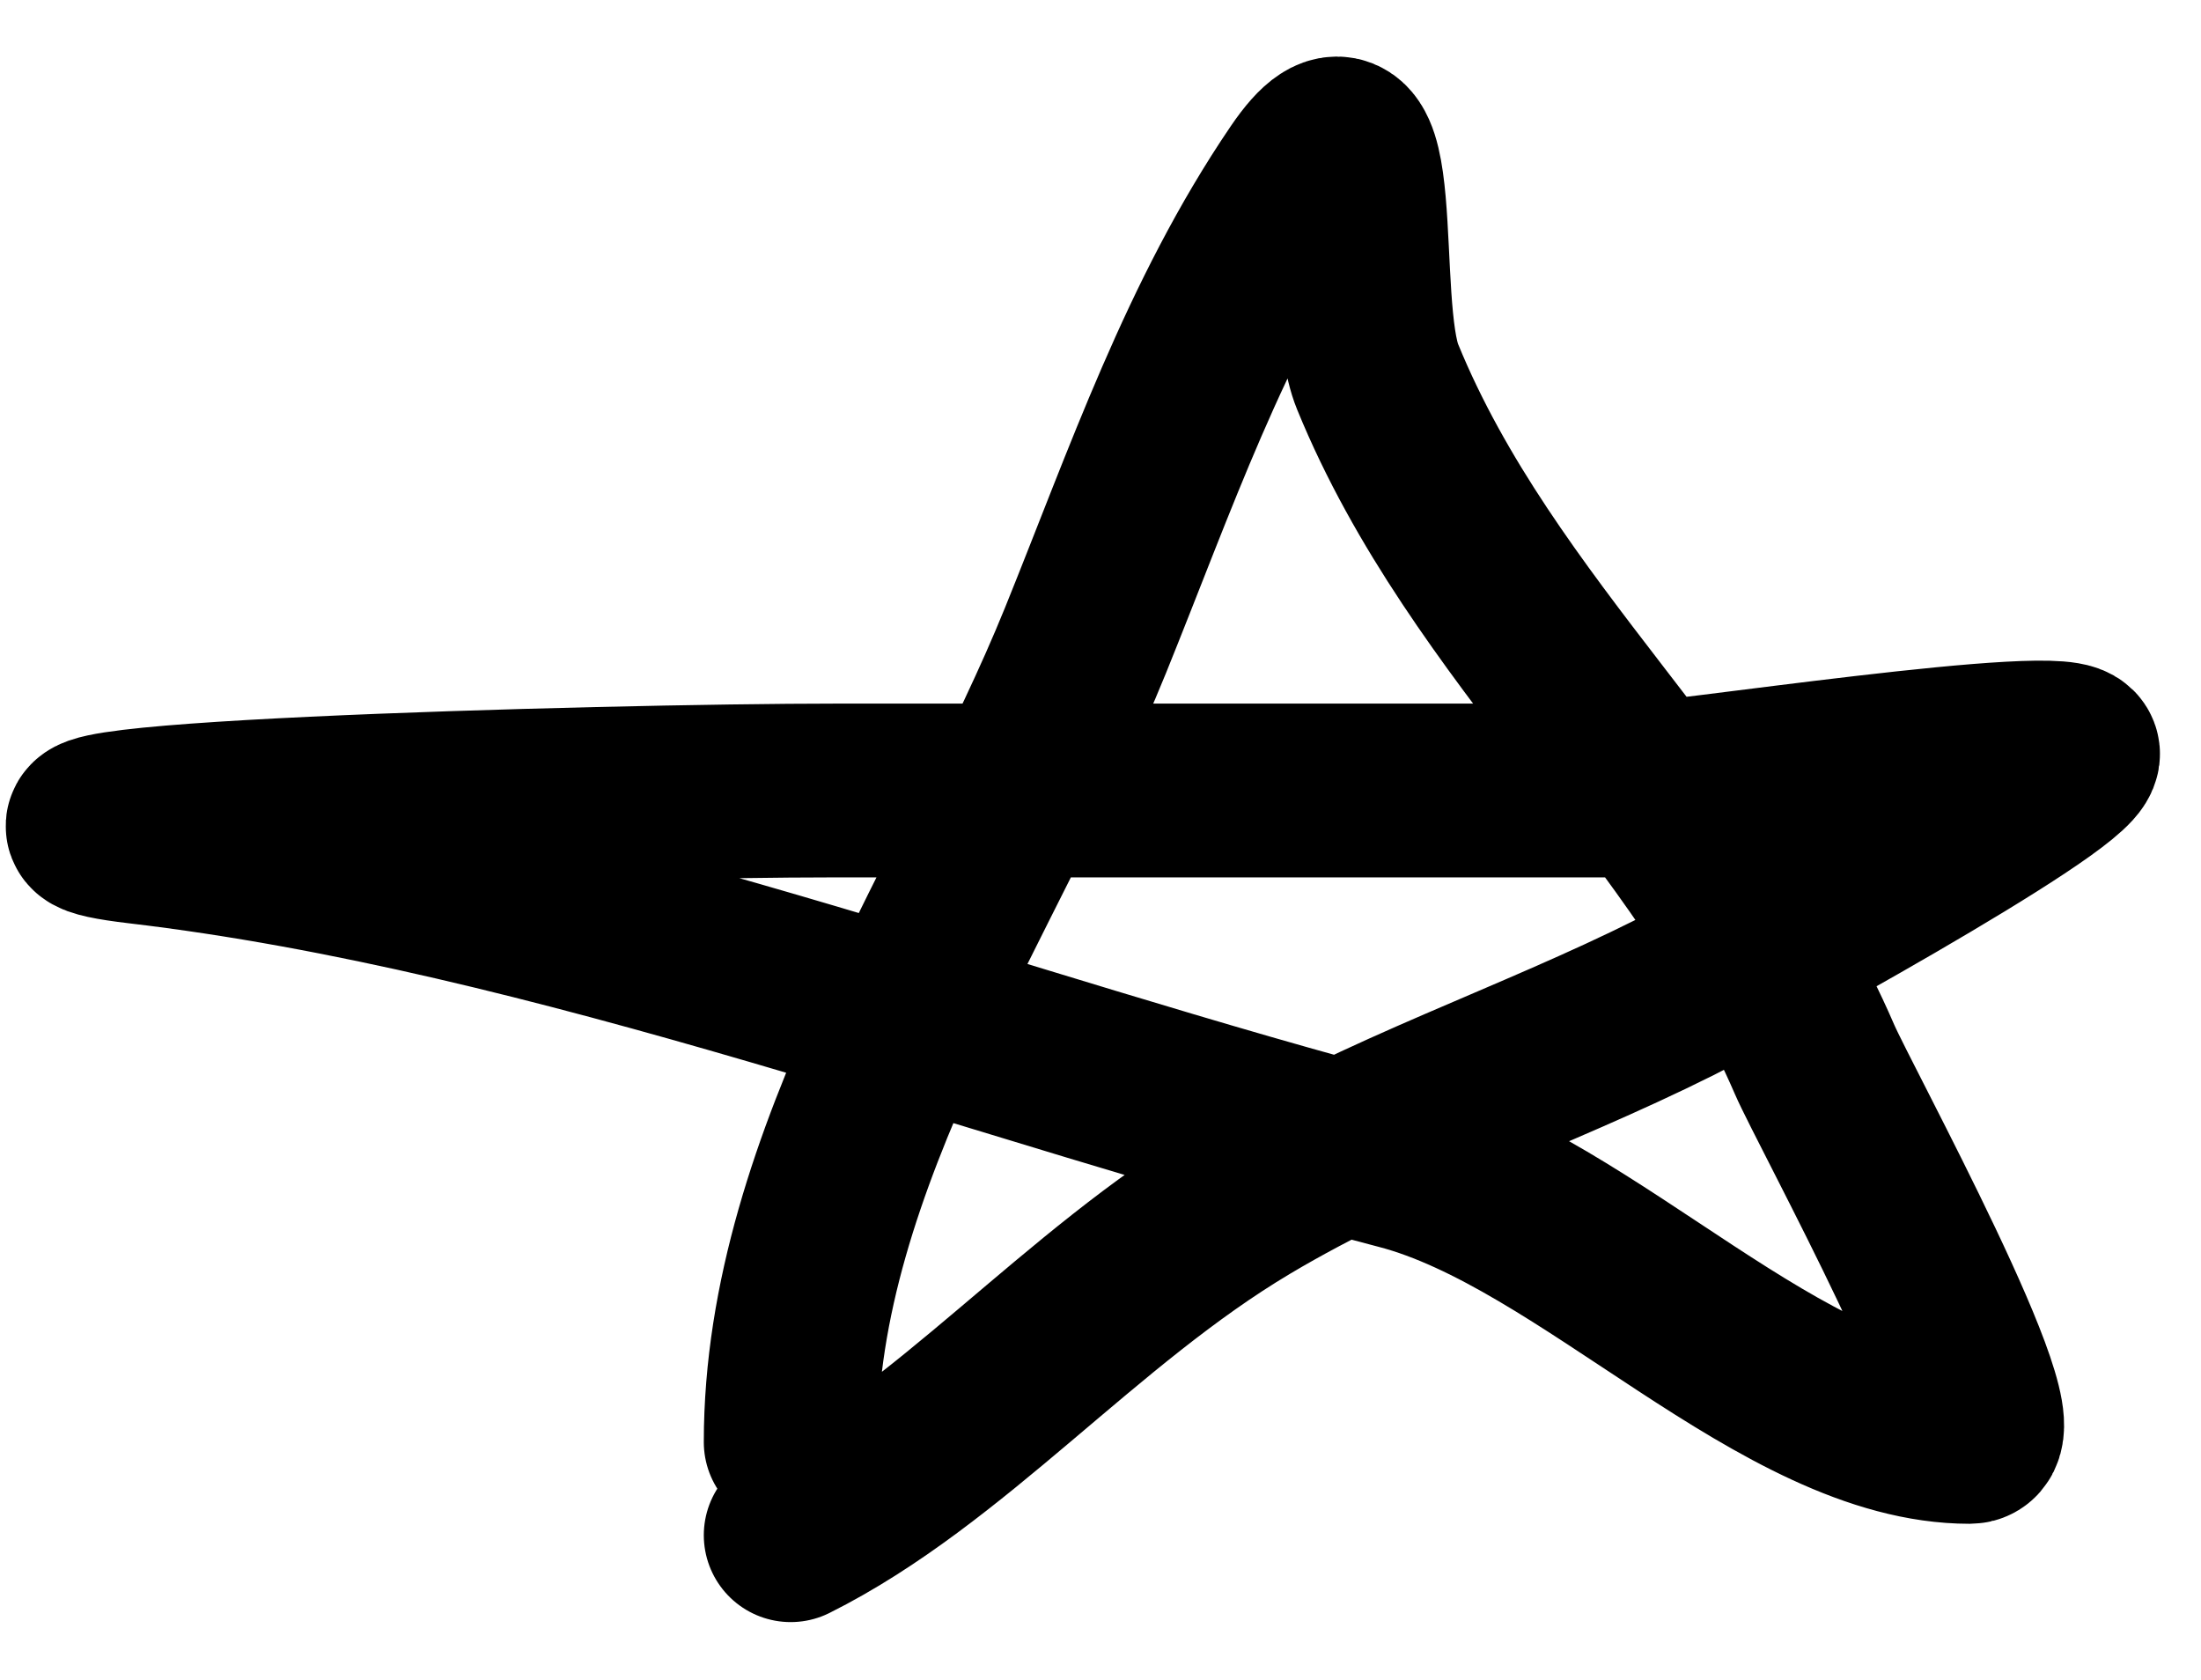 <?xml version="1.0" encoding="UTF-8"?> <svg xmlns="http://www.w3.org/2000/svg" width="38" height="29" viewBox="0 0 38 29" fill="none"> <path d="M13.651 24.895C13.651 19.979 16.949 15.473 18.74 11.057C19.858 8.298 20.81 5.491 22.489 3.022C23.879 0.978 23.27 5.248 23.784 6.504C25.588 10.915 29.454 13.949 31.328 18.288C31.67 19.08 34.807 24.805 34.006 24.805C30.788 24.805 27.429 20.92 24.186 20.074C17.149 18.238 9.6 15.296 2.402 14.449C-1.597 13.979 10.428 13.646 14.454 13.646C18.992 13.646 23.531 13.646 28.069 13.646C28.785 13.646 35.85 12.553 35.791 13.021C35.727 13.534 29.825 16.763 28.917 17.217C26.463 18.444 23.891 19.28 21.507 20.699C18.629 22.412 16.412 25.121 13.651 26.502" stroke="black" stroke-width="3" stroke-linecap="round"></path> </svg> 